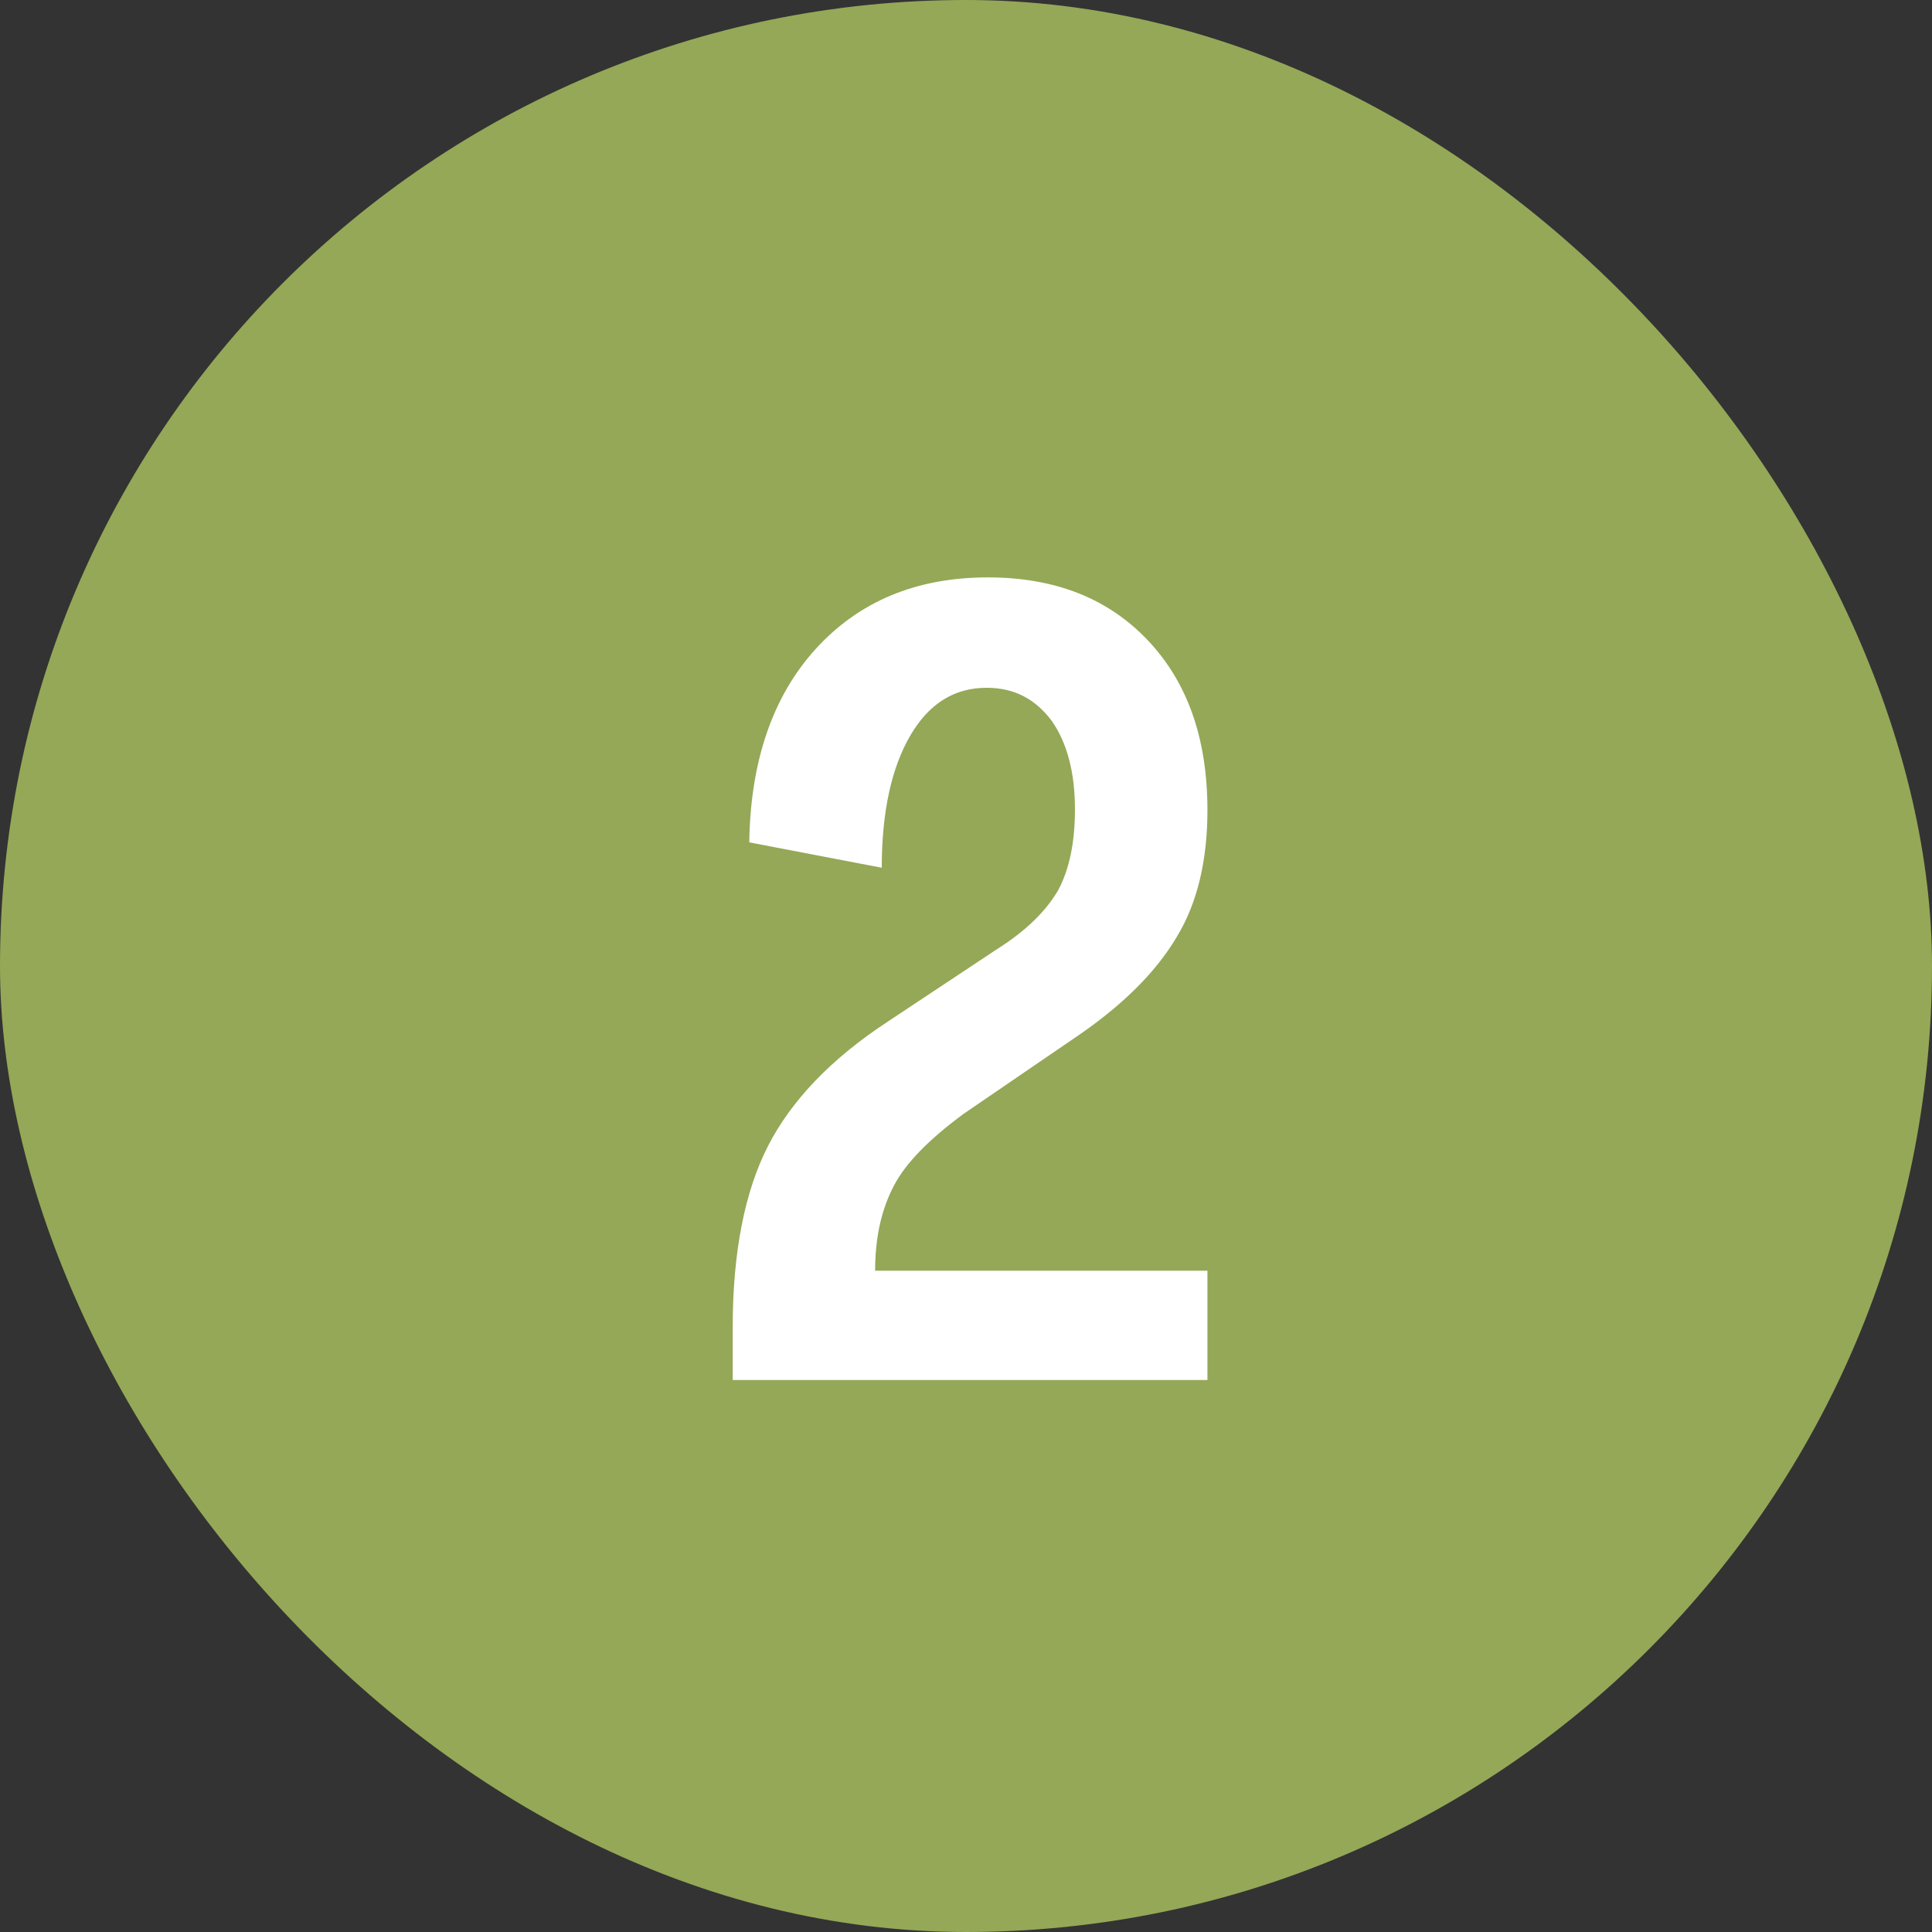 <svg width="56" height="56" viewBox="0 0 56 56" fill="none" xmlns="http://www.w3.org/2000/svg">
<rect x="0" y="0" width="56" height="56" fill="#333333" stroke="none"/>
<rect width="56" height="56" rx="28" fill="#94A857"/>
<path d="M21.238 38.464C21.238 36.288 21.59 34.528 22.262 33.216C22.934 31.904 24.086 30.688 25.75 29.6L28.886 27.52C29.75 26.976 30.326 26.4 30.678 25.792C30.998 25.184 31.158 24.416 31.158 23.456C31.158 22.4 30.934 21.536 30.486 20.896C30.006 20.256 29.398 19.936 28.598 19.936C27.67 19.936 26.934 20.384 26.39 21.312C25.846 22.24 25.558 23.52 25.558 25.152L21.718 24.416C21.75 22.08 22.39 20.192 23.638 18.816C24.886 17.44 26.55 16.736 28.63 16.736C30.582 16.736 32.118 17.344 33.27 18.56C34.422 19.776 34.998 21.408 34.998 23.488C34.998 24.928 34.71 26.176 34.102 27.168C33.494 28.192 32.502 29.184 31.062 30.144L27.926 32.288C26.934 33.024 26.262 33.696 25.91 34.368C25.558 35.04 25.366 35.84 25.366 36.832H34.998V40H21.238V38.464Z" fill="white"/>
</svg>
